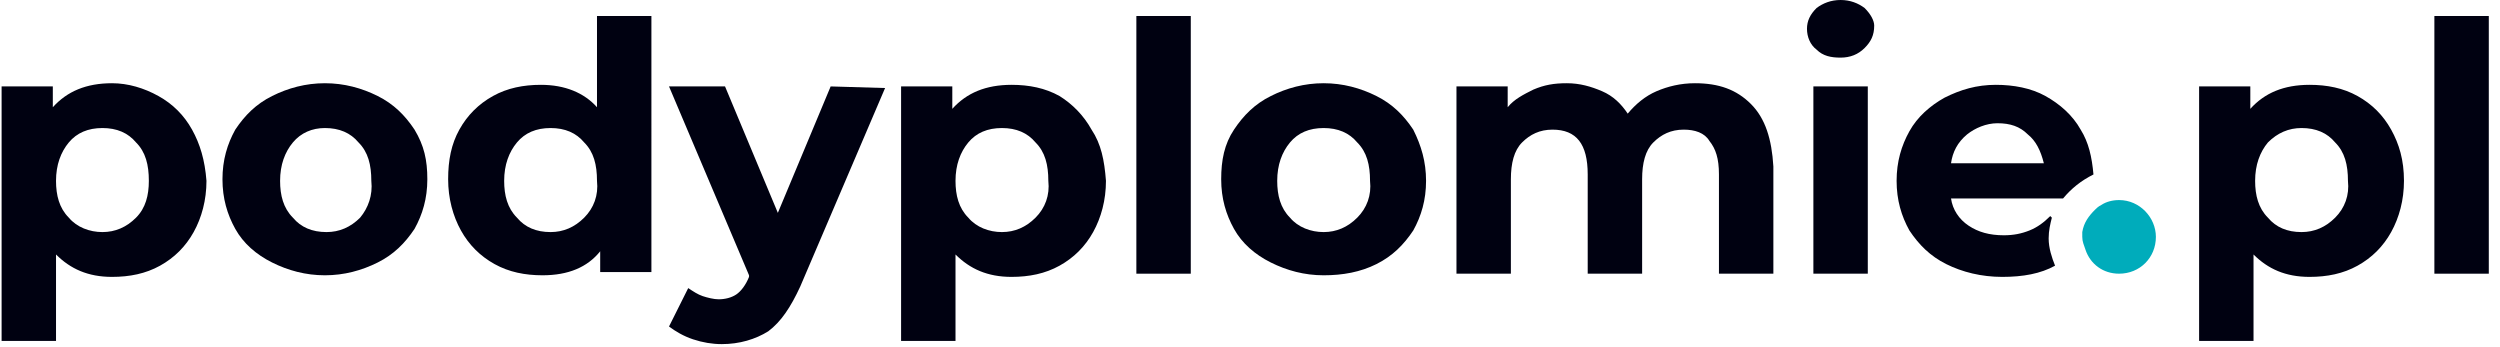 <?xml version="1.0" encoding="utf-8"?>
<!-- Generator: Adobe Illustrator 26.2.1, SVG Export Plug-In . SVG Version: 6.00 Build 0)  -->
<svg version="1.1" id="Warstwa_1" xmlns="http://www.w3.org/2000/svg" xmlns:xlink="http://www.w3.org/1999/xlink" x="0px" y="0px"
	 viewBox="0 0 156.2 21.7" style="enable-background:new 0 0 156.2 21.7;" xml:space="preserve">
<style type="text/css">
	.st0{fill:#000111;}
	.st1{fill:#00ACBB;}
</style>
<path class="st0" d="M12,8.1C11.5,7.2,10.8,6.5,9.9,6C9,5.5,8,5.2,7,5.2c-1.6,0-2.8,0.5-3.7,1.5V5.4H0.1v15.9h3.4v-5.4
	c0.9,0.9,2,1.4,3.5,1.4c1.1,0,2.1-0.2,3-0.7s1.6-1.2,2.1-2.1c0.5-0.9,0.8-2,0.8-3.2C12.8,10,12.5,9,12,8.1z M8.5,13.6
	c-0.6,0.6-1.3,0.9-2.1,0.9s-1.6-0.3-2.1-0.9c-0.6-0.6-0.8-1.4-0.8-2.3c0-1,0.3-1.8,0.8-2.4C4.8,8.3,5.5,8,6.4,8S8,8.3,8.5,8.9
	c0.6,0.6,0.8,1.4,0.8,2.4C9.3,12.2,9.1,13,8.5,13.6z"/>
<path class="st0" d="M25.9,8.1c-0.6-0.9-1.3-1.6-2.3-2.1s-2.1-0.8-3.3-0.8S18,5.5,17,6s-1.7,1.2-2.3,2.1c-0.5,0.9-0.8,1.9-0.8,3.1
	s0.3,2.2,0.8,3.1c0.5,0.9,1.3,1.6,2.3,2.1s2.1,0.8,3.3,0.8s2.3-0.3,3.3-0.8s1.7-1.2,2.3-2.1c0.5-0.9,0.8-1.9,0.8-3.1
	S26.5,9.1,25.9,8.1z M22.5,13.6c-0.6,0.6-1.3,0.9-2.1,0.9c-0.9,0-1.6-0.3-2.1-0.9c-0.6-0.6-0.8-1.4-0.8-2.3c0-1,0.3-1.8,0.8-2.4
	c0.5-0.6,1.2-0.9,2-0.9c0.9,0,1.6,0.3,2.1,0.9c0.6,0.6,0.8,1.4,0.8,2.4C23.3,12.2,23,13,22.5,13.6z"/>
<path class="st0" d="M37.3,1v5.7c-0.8-0.9-2-1.4-3.5-1.4c-1.1,0-2.1,0.2-3,0.7s-1.6,1.2-2.1,2.1C28.2,9,28,10,28,11.2
	s0.3,2.3,0.8,3.2s1.2,1.6,2.1,2.1s1.9,0.7,3,0.7c1.6,0,2.8-0.5,3.6-1.5V17h3.2V1H37.3z M36.5,13.6c-0.6,0.6-1.3,0.9-2.1,0.9
	c-0.9,0-1.6-0.3-2.1-0.9c-0.6-0.6-0.8-1.4-0.8-2.3c0-1,0.3-1.8,0.8-2.4C32.8,8.3,33.5,8,34.4,8s1.6,0.3,2.1,0.9
	c0.6,0.6,0.8,1.4,0.8,2.4C37.4,12.2,37.1,13,36.5,13.6z"/>
<path class="st0" d="M51.9,5.4l-3.3,7.9l-3.3-7.9h-3.5l5,11.8v0.1c-0.2,0.5-0.5,0.9-0.8,1.1s-0.7,0.3-1.1,0.3c-0.3,0-0.7-0.1-1-0.2
	S43.3,18.2,43,18l-1.2,2.4c0.4,0.3,0.9,0.6,1.5,0.8c0.6,0.2,1.2,0.3,1.8,0.3c1.1,0,2.1-0.3,2.9-0.8c0.8-0.6,1.4-1.5,2-2.8l5.3-12.4
	L51.9,5.4L51.9,5.4z"/>
<path class="st0" d="M68.2,8.1c-0.5-0.9-1.2-1.6-2-2.1c-0.9-0.5-1.9-0.7-3-0.7c-1.6,0-2.8,0.5-3.7,1.5V5.4h-3.2v15.9h3.4v-5.4
	c0.9,0.9,2,1.4,3.5,1.4c1.1,0,2.1-0.2,3-0.7s1.6-1.2,2.1-2.1c0.5-0.9,0.8-2,0.8-3.2C69,10,68.8,9,68.2,8.1z M64.7,13.6
	c-0.6,0.6-1.3,0.9-2.1,0.9s-1.6-0.3-2.1-0.9c-0.6-0.6-0.8-1.4-0.8-2.3c0-1,0.3-1.8,0.8-2.4C61,8.3,61.7,8,62.6,8s1.6,0.3,2.1,0.9
	c0.6,0.6,0.8,1.4,0.8,2.4C65.6,12.2,65.3,13,64.7,13.6z"/>
<path class="st0" d="M71,1v16.1h3.4V1H71z"/>
<path class="st0" d="M88.3,8.1C87.7,7.2,87,6.5,86,6s-2.1-0.8-3.3-0.8S80.4,5.5,79.4,6s-1.7,1.2-2.3,2.1c-0.6,0.9-0.8,1.9-0.8,3.1
	s0.3,2.2,0.8,3.1c0.5,0.9,1.3,1.6,2.3,2.1s2.1,0.8,3.3,0.8S85,17,86,16.5s1.7-1.2,2.3-2.1c0.5-0.9,0.8-1.9,0.8-3.1
	S88.8,9.1,88.3,8.1z M84.8,13.6c-0.6,0.6-1.3,0.9-2.1,0.9s-1.6-0.3-2.1-0.9c-0.6-0.6-0.8-1.4-0.8-2.3c0-1,0.3-1.8,0.8-2.4
	C81.1,8.3,81.8,8,82.7,8s1.6,0.3,2.1,0.9c0.6,0.6,0.8,1.4,0.8,2.4C85.7,12.2,85.4,13,84.8,13.6z"/>
<path class="st0" d="M109.4,6.5c-0.9-0.9-2-1.3-3.5-1.3c-0.9,0-1.7,0.2-2.4,0.5c-0.7,0.3-1.3,0.8-1.8,1.4c-0.4-0.6-0.9-1.1-1.6-1.4
	s-1.4-0.5-2.2-0.5c-0.8,0-1.4,0.1-2.1,0.4c-0.6,0.3-1.2,0.6-1.6,1.1V5.4H91v11.7h3.4v-5.9c0-1,0.2-1.8,0.7-2.3s1.1-0.8,1.9-0.8
	c1.5,0,2.2,0.9,2.2,2.8v6.2h3.4v-5.9c0-1,0.2-1.8,0.7-2.3s1.1-0.8,1.9-0.8c0.7,0,1.3,0.2,1.6,0.7c0.4,0.5,0.6,1.1,0.6,2.1v6.2h3.4
	v-6.7C110.7,8.7,110.3,7.4,109.4,6.5z"/>
<path class="st0" d="M116.5,0.5C116.1,0.2,115.6,0,115,0s-1.1,0.2-1.5,0.5c-0.4,0.4-0.6,0.8-0.6,1.3s0.2,1,0.6,1.3
	c0.4,0.4,0.9,0.5,1.5,0.5s1.1-0.2,1.5-0.6s0.6-0.8,0.6-1.4C117.1,1.3,116.9,0.9,116.5,0.5z M113.3,5.4v11.7h3.4V5.4H113.3z"/>
<path class="st0" d="M130,8.1c-0.5-0.9-1.3-1.6-2.2-2.1c-0.9-0.5-2-0.7-3.1-0.7c-1.2,0-2.2,0.3-3.2,0.8c-0.9,0.5-1.7,1.2-2.2,2.1
	s-0.8,1.9-0.8,3.1s0.3,2.2,0.8,3.1c0.6,0.9,1.3,1.6,2.3,2.1s2.2,0.8,3.5,0.8s2.4-0.2,3.3-0.7c-0.2-0.5-0.4-1.1-0.4-1.7
	c0-0.5,0.1-0.9,0.2-1.3l-0.1-0.1c-0.4,0.4-0.8,0.7-1.3,0.9s-1,0.3-1.6,0.3c-0.9,0-1.6-0.2-2.2-0.6c-0.6-0.4-1-1-1.1-1.7h7
	c0.5-0.6,1.1-1.1,1.9-1.5C130.7,9.8,130.5,8.9,130,8.1z M121.9,10.2c0.1-0.7,0.4-1.3,1-1.8c0.5-0.4,1.2-0.7,1.9-0.7
	c0.8,0,1.4,0.2,1.9,0.7c0.5,0.4,0.8,1,1,1.8H121.9z"/>
<path class="st0" d="M149.4,8.1c-0.5-0.9-1.2-1.6-2.1-2.1c-0.9-0.5-1.9-0.7-3-0.7c-1.6,0-2.8,0.5-3.7,1.5V5.4h-3.2v15.9h3.4v-5.4
	c0.9,0.9,2,1.4,3.5,1.4c1.1,0,2.1-0.2,3-0.7s1.6-1.2,2.1-2.1c0.5-0.9,0.8-2,0.8-3.2C150.2,10,149.9,9,149.4,8.1z M145.9,13.6
	c-0.6,0.6-1.3,0.9-2.1,0.9c-0.9,0-1.6-0.3-2.1-0.9c-0.6-0.6-0.8-1.4-0.8-2.3c0-1,0.3-1.8,0.8-2.4c0.6-0.6,1.3-0.9,2.1-0.9
	c0.9,0,1.6,0.3,2.1,0.9c0.6,0.6,0.8,1.4,0.8,2.4C146.8,12.2,146.5,13,145.9,13.6z"/>
<path class="st0" d="M152.1,1v16.1h3.4V1H152.1z"/>
<g>
	<path class="st1" d="M134.7,14.8c0,1.3-1,2.3-2.3,2.3c-1,0-1.8-0.6-2.1-1.5c-0.1-0.3-0.2-0.5-0.2-0.8c0-0.1,0-0.2,0-0.3
		c0.1-0.6,0.4-1,0.8-1.4c0.1-0.1,0.2-0.2,0.4-0.3c0.3-0.2,0.7-0.3,1.1-0.3C133.7,12.5,134.7,13.6,134.7,14.8z"/>
</g>
</svg>
